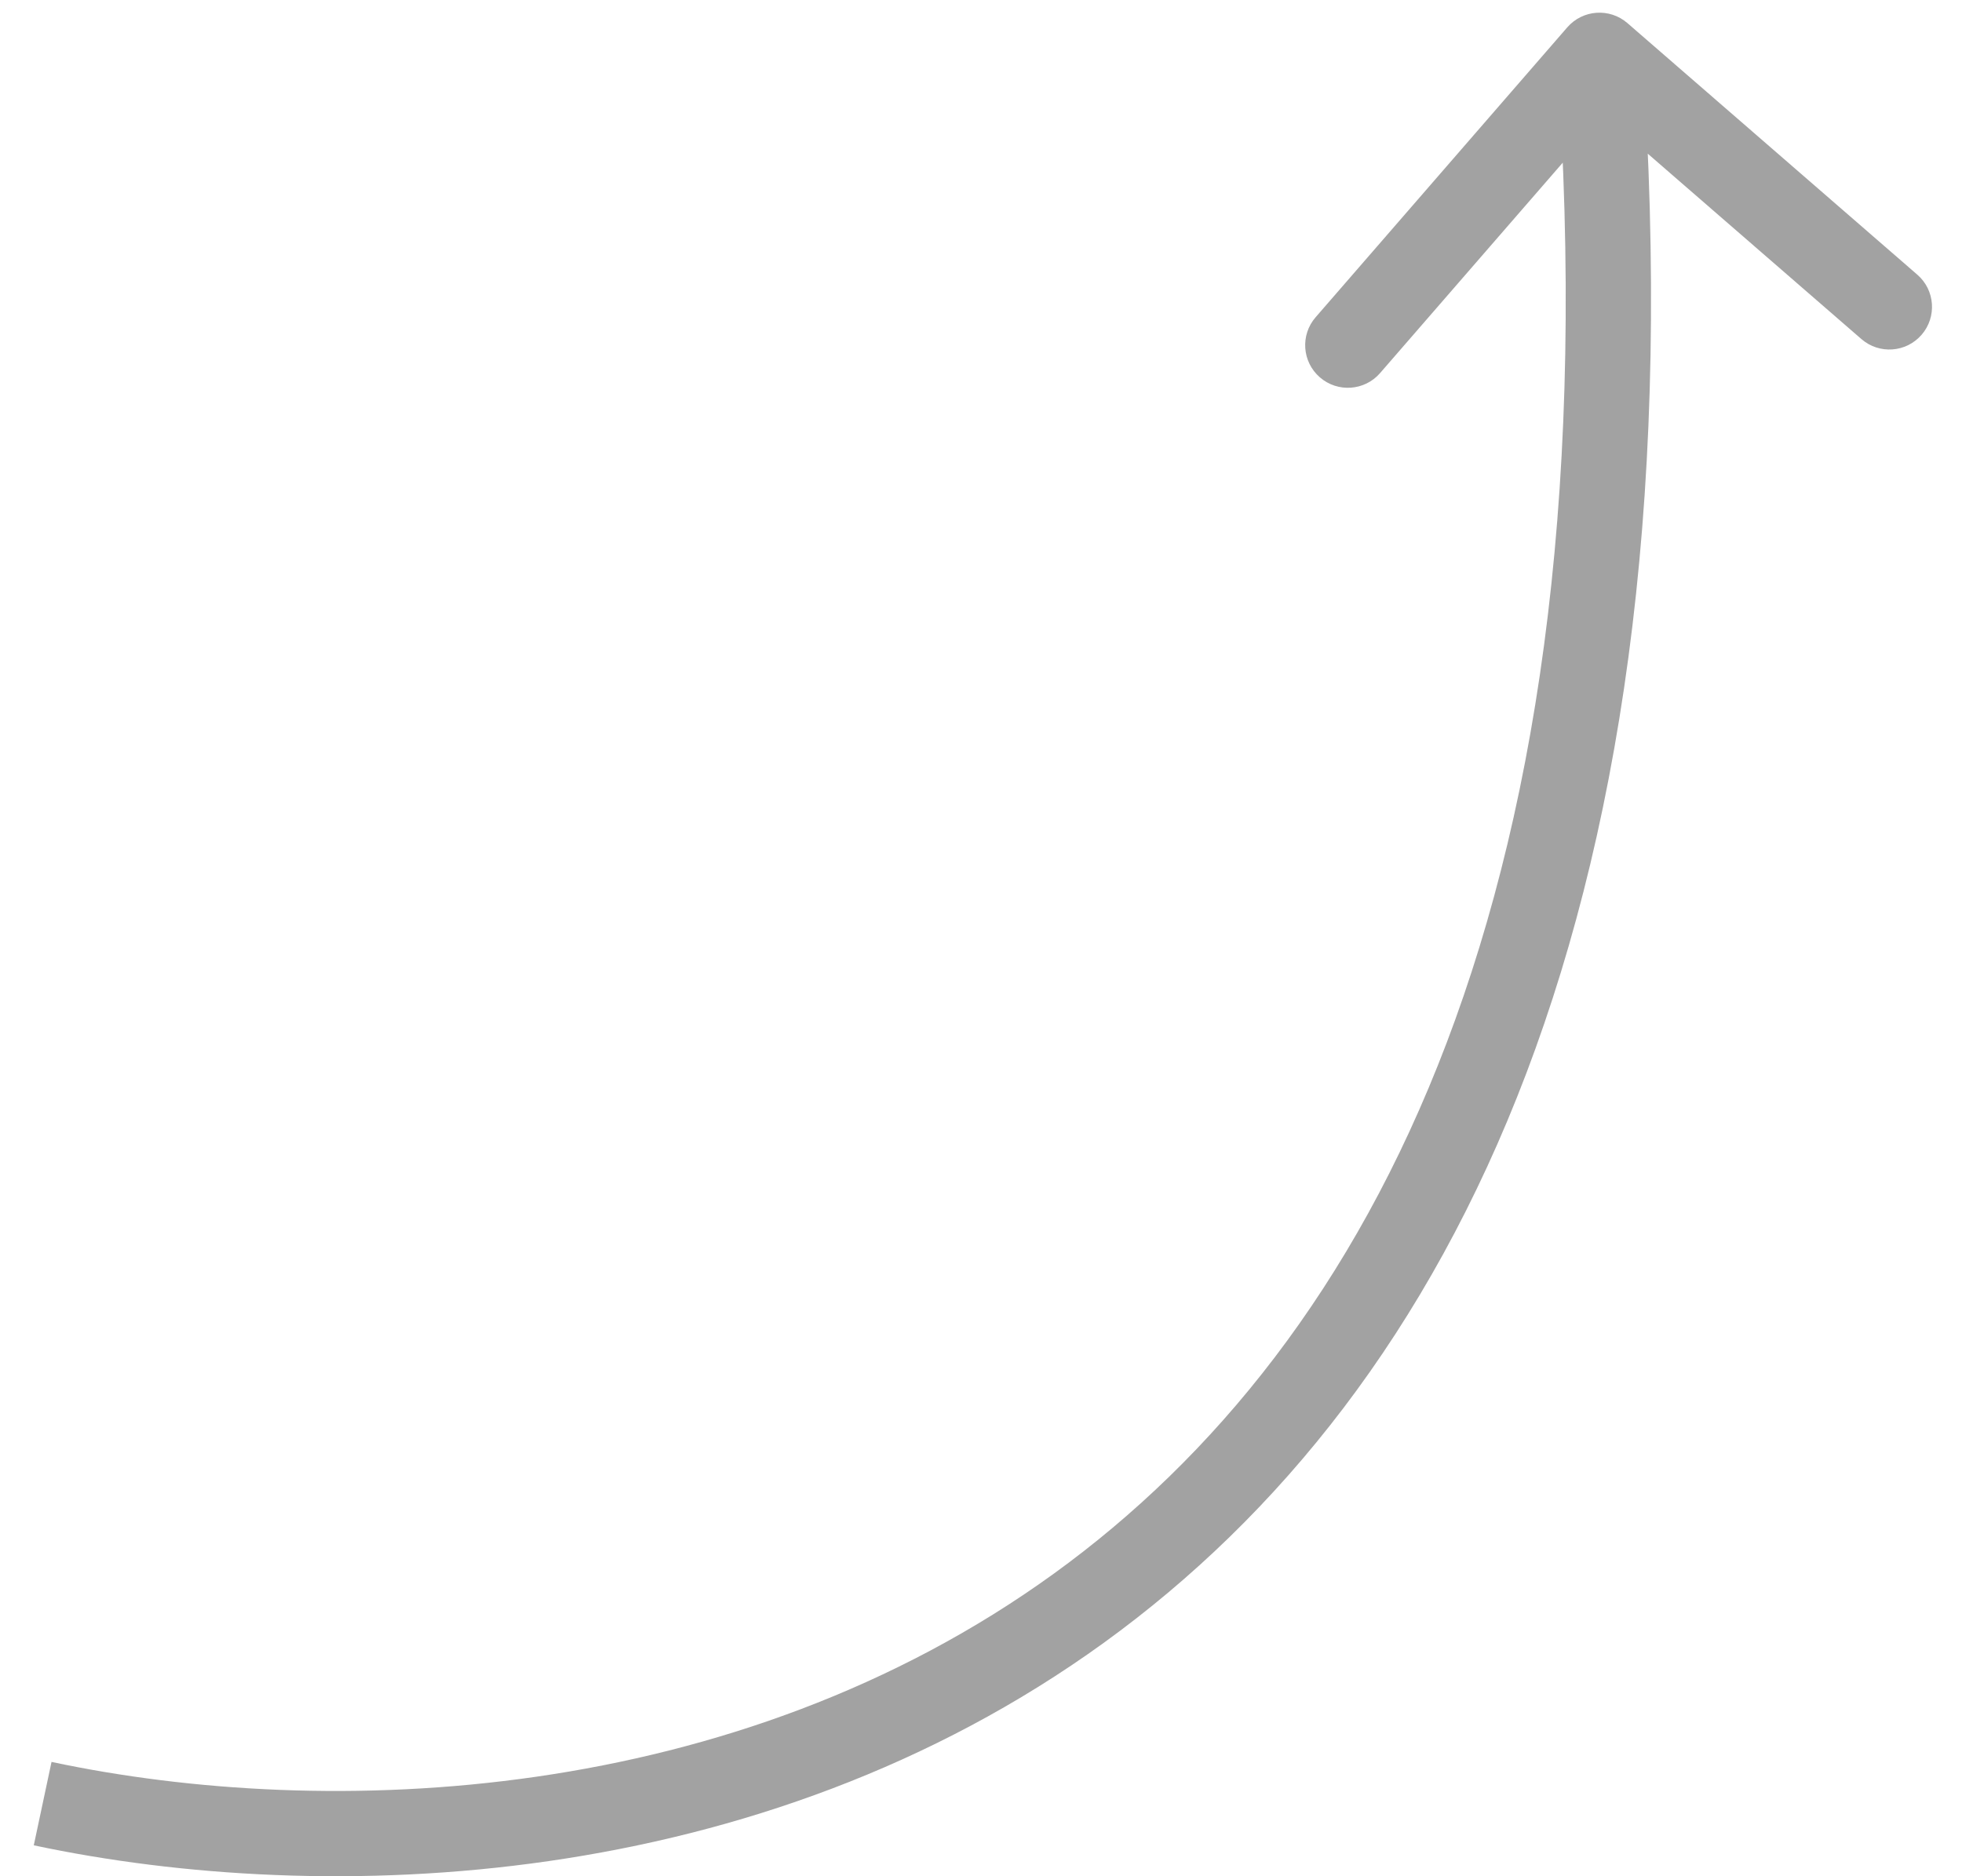 <svg width="46" height="44" viewBox="0 0 46 44" fill="none" xmlns="http://www.w3.org/2000/svg">
<path d="M36.745 0.642C37.107 0.225 37.738 0.18 38.156 0.542L44.952 6.441C45.37 6.803 45.414 7.435 45.052 7.852C44.69 8.269 44.059 8.314 43.642 7.952L37.6 2.708L32.356 8.75C31.994 9.167 31.362 9.211 30.945 8.849C30.528 8.487 30.483 7.856 30.846 7.439L36.745 0.642ZM1 42.297L1.208 41.319C7.697 42.698 17.205 42.337 24.713 36.9C32.157 31.51 37.887 20.942 36.502 1.368L37.5 1.297L38.498 1.227C39.913 21.252 34.06 32.601 25.887 38.52C17.778 44.391 7.636 44.73 0.792 43.275L1 42.297Z" fill="#A2A2A2"/>
</svg>
